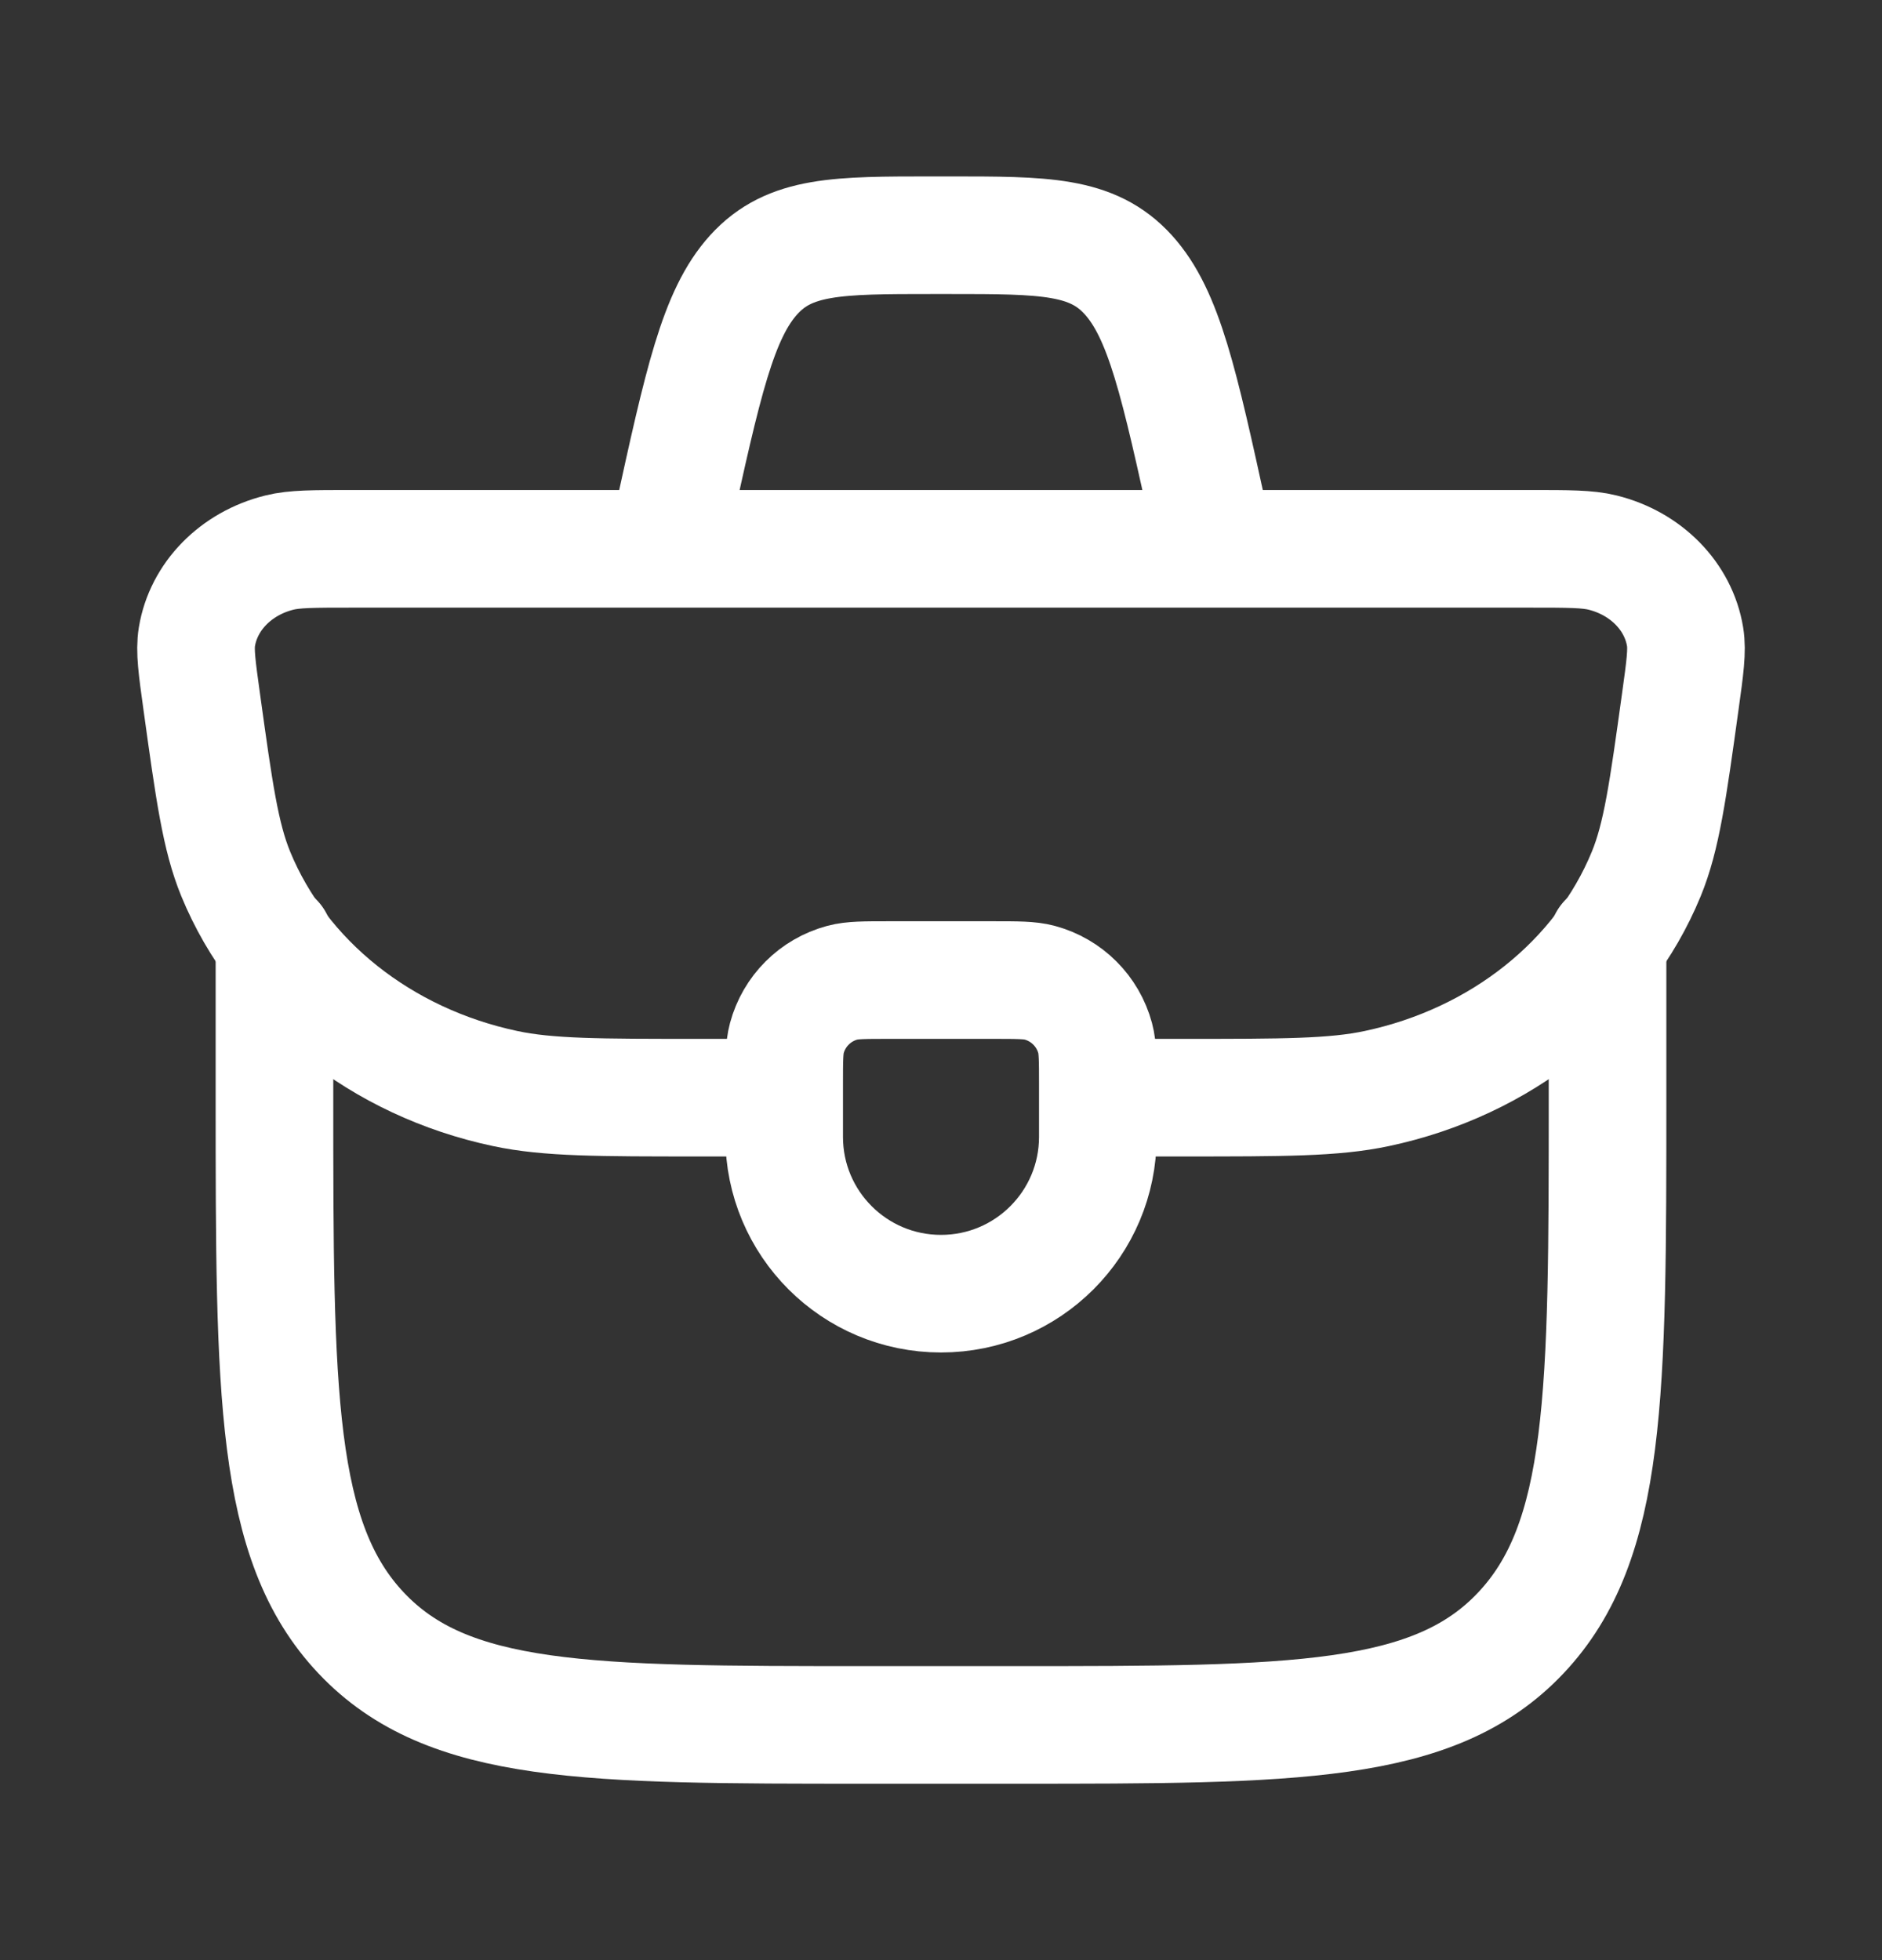 <svg width="24" height="25" viewBox="0 0 24 25" fill="none" xmlns="http://www.w3.org/2000/svg">
<rect x="0" y="0" width="24" height="25" fill="#333333" stroke="none"/>
<path d="M10 13.833C10 13.523 10 13.368 10.034 13.241C10.127 12.896 10.396 12.627 10.741 12.534C10.868 12.5 11.023 12.5 11.333 12.5H12.667C12.977 12.5 13.132 12.5 13.259 12.534C13.604 12.627 13.873 12.896 13.966 13.241C14 13.368 14 13.523 14 13.833V14.5C14 15.605 13.105 16.5 12 16.5C10.895 16.5 10 15.605 10 14.5V13.833Z" stroke="white" stroke-width="1.5" stroke-linecap="round" stroke-linejoin="round"/>
<path d="M13.9 14H15.083C16.367 14 17.009 14 17.556 13.884C19.138 13.549 20.429 12.521 20.994 11.146C21.189 10.67 21.269 10.095 21.428 8.946C21.488 8.514 21.518 8.298 21.489 8.122C21.405 7.608 20.993 7.186 20.438 7.048C20.247 7 20.006 7 19.524 7H4.476C3.994 7 3.752 7 3.562 7.048C3.007 7.186 2.595 7.608 2.511 8.122C2.482 8.298 2.512 8.514 2.572 8.946C2.731 10.095 2.811 10.67 3.006 11.146C3.571 12.521 4.862 13.549 6.444 13.884C6.991 14 7.633 14 8.917 14H10.1" stroke="white" stroke-width="1.5"/>
<path d="M3.5 12V14C3.5 17.771 3.5 19.657 4.606 20.828C5.713 22 7.494 22 11.056 22H12.944C16.506 22 18.287 22 19.393 20.828C20.5 19.657 20.5 17.771 20.5 14V12" stroke="white" stroke-width="1.5" stroke-linecap="round" stroke-linejoin="round"/>
<path d="M15.5 7L15.423 6.647C15.038 4.887 14.845 4.007 14.387 3.503C13.929 3 13.32 3 12.102 3H11.898C10.68 3 10.071 3 9.613 3.503C9.155 4.007 8.962 4.887 8.577 6.647L8.5 7" stroke="white" stroke-width="1.5"/>
</svg>
